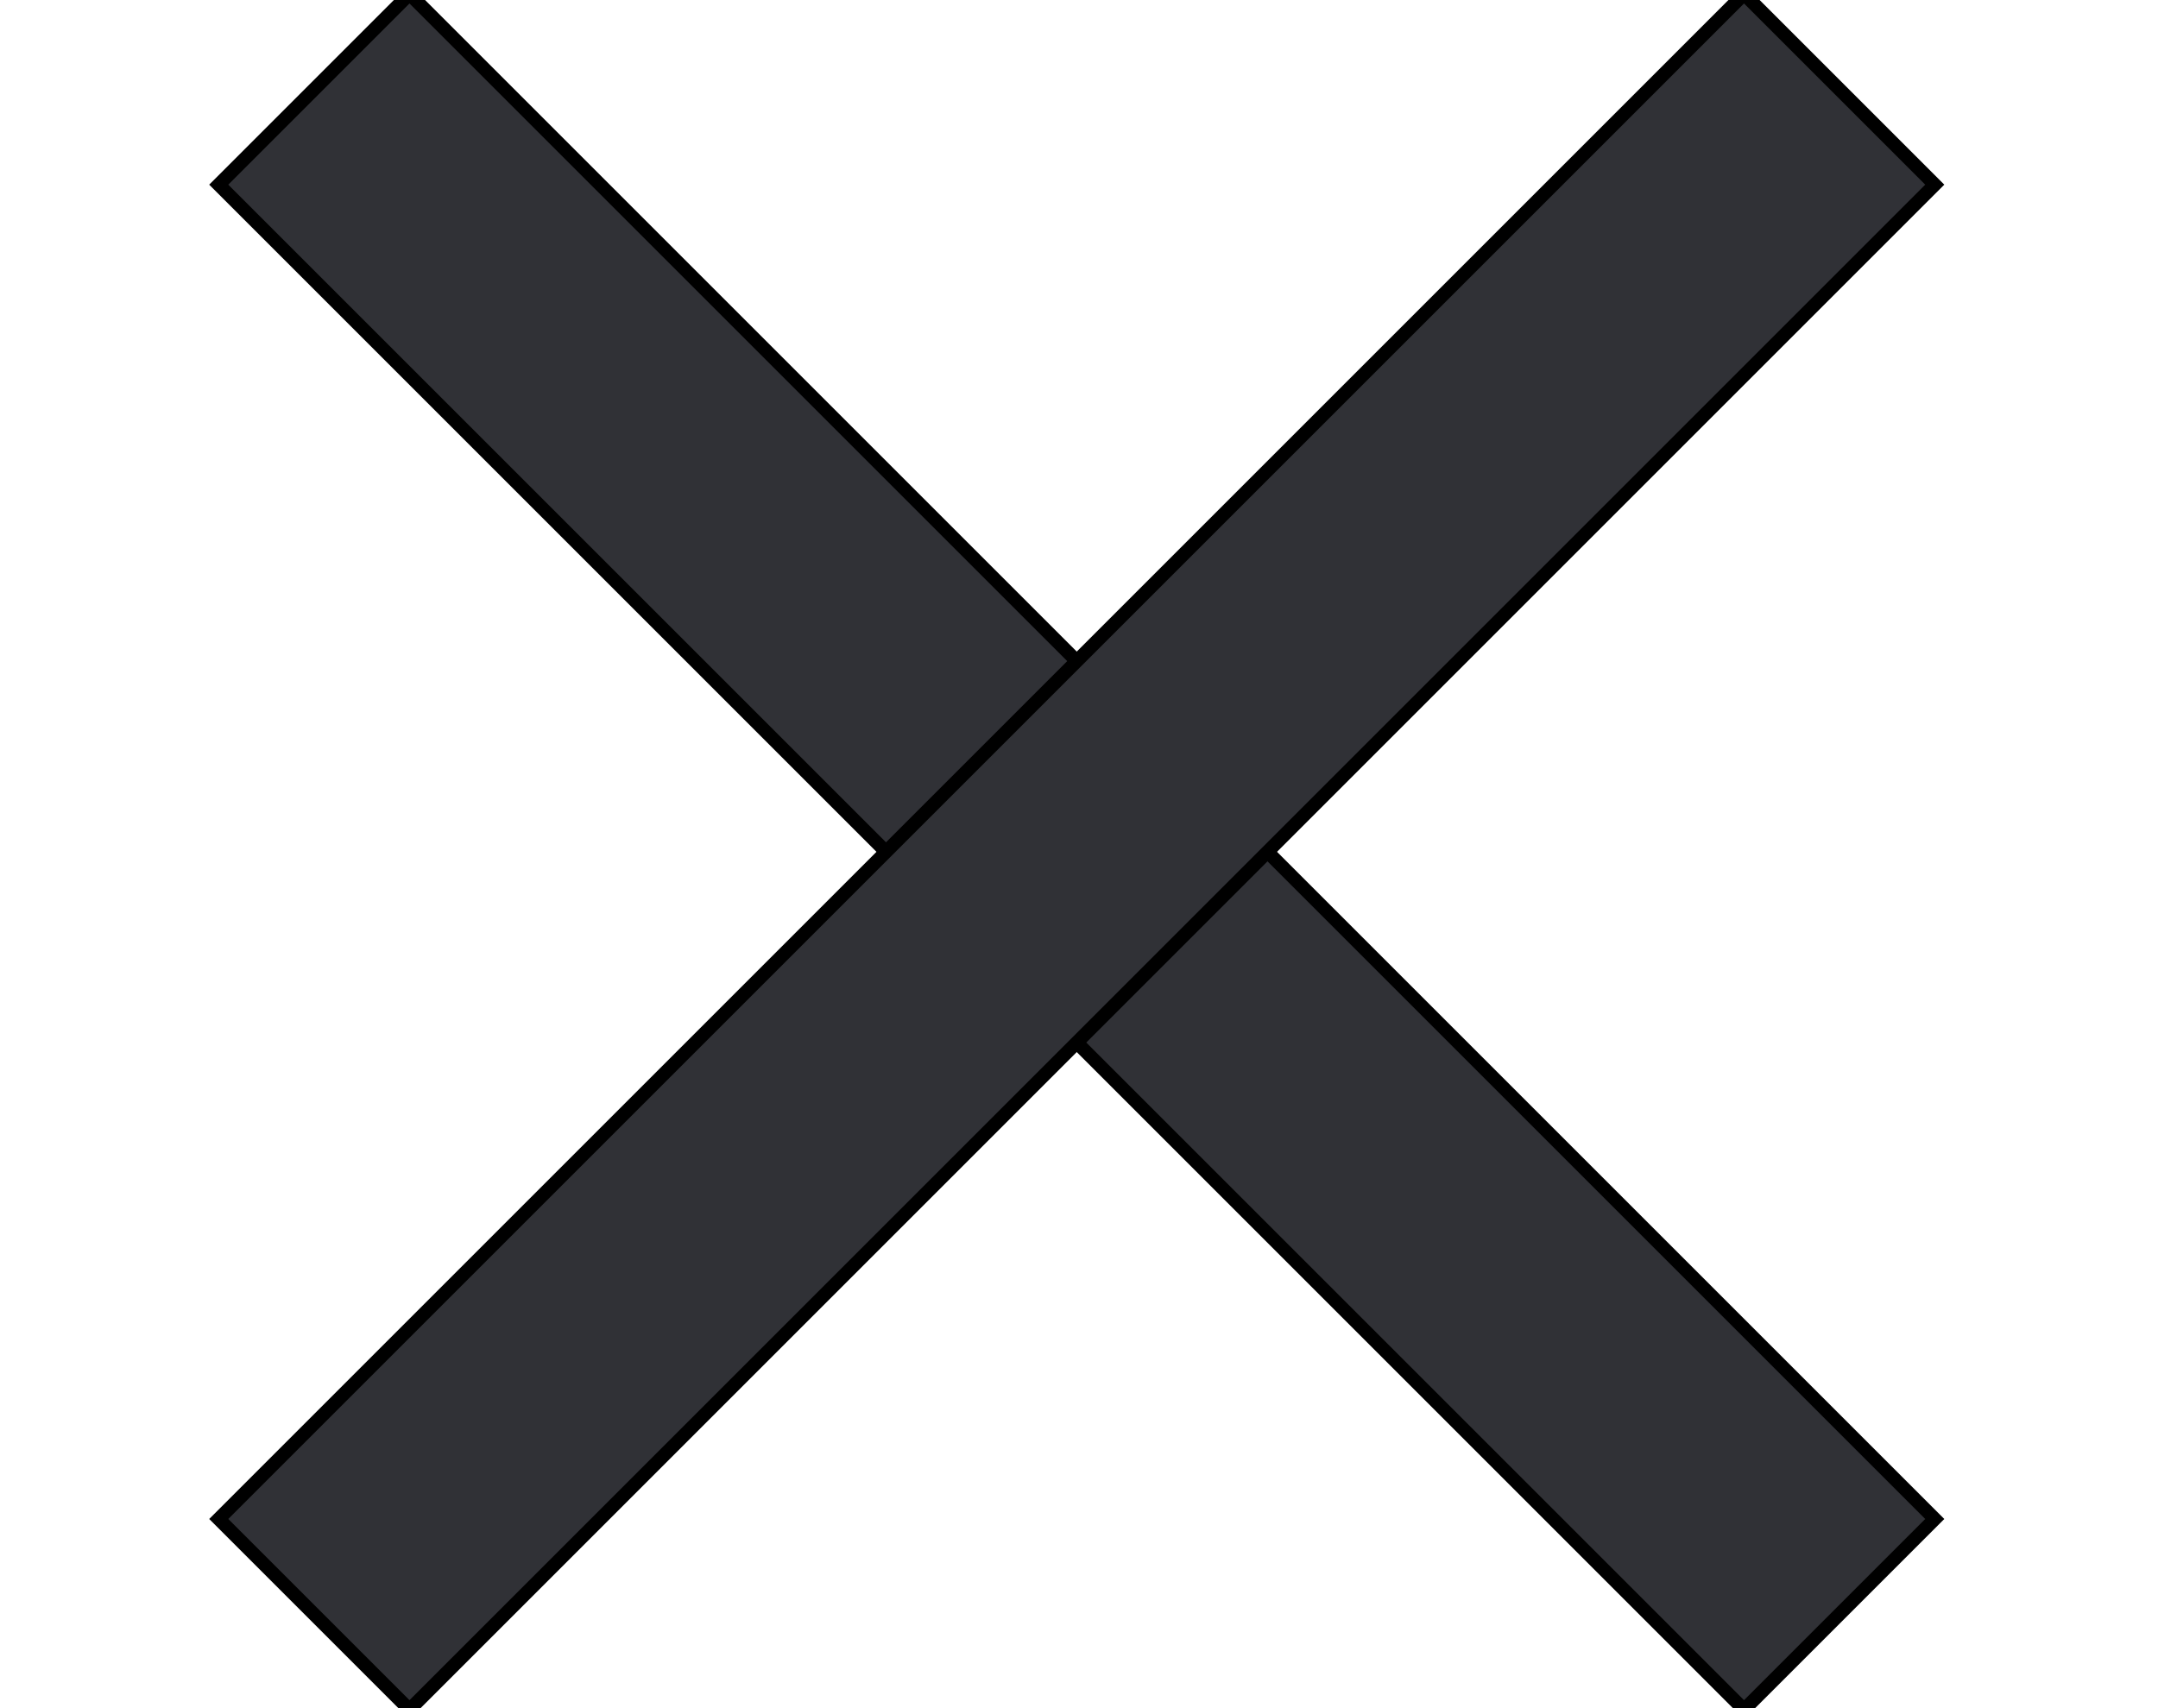 <svg width="240" height="190" xmlns="http://www.w3.org/2000/svg"><g>
<rect stroke="null" fill="#303136" stroke-width="1.5" width="239.896" height="30" id="svg_1" transform="rotate(45 119.75,94.75) " y="79.75" x="-0.198"/>
<rect stroke="null" fill="#303136" stroke-width="1.5" width="239.896" height="30" id="svg_3" transform="rotate(135 119.75,94.75) " y="79.75" x="-0.198"/>
</g></svg>